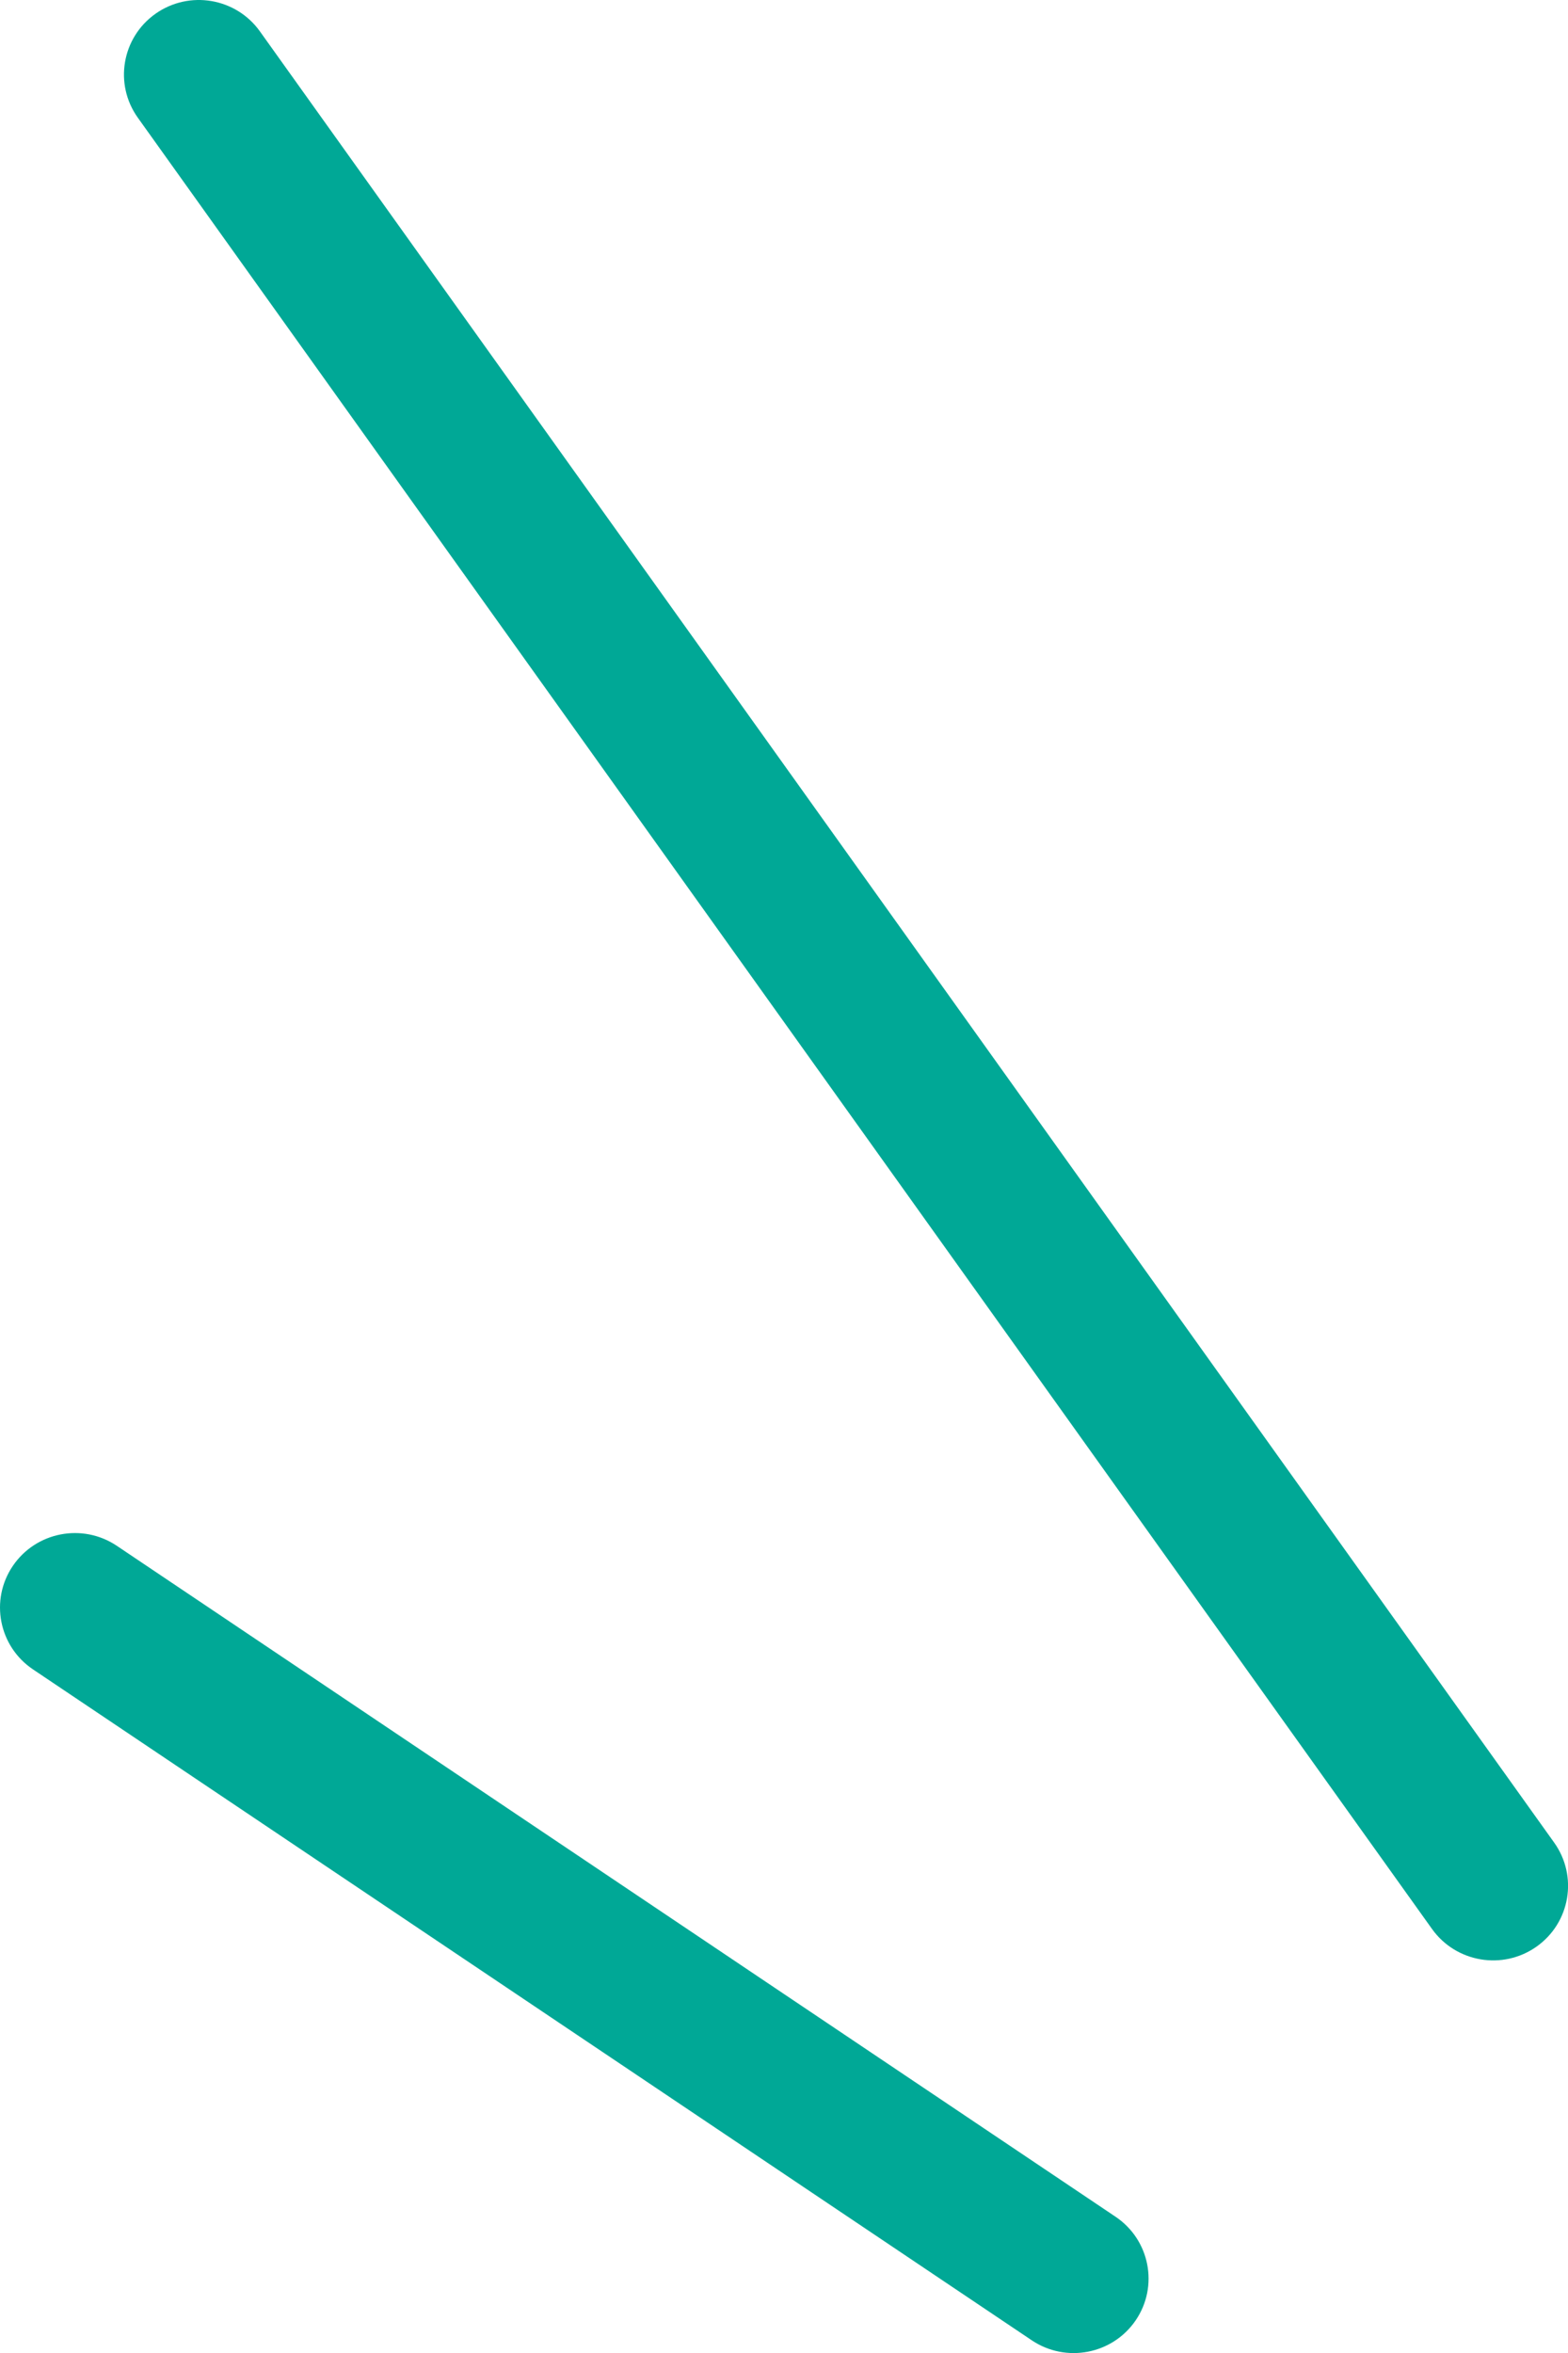 <svg width="42" height="63" viewBox="0 0 42 63" fill="none" xmlns="http://www.w3.org/2000/svg">
<path d="M0.343 41.927C0.963 41.013 2.21 40.772 3.129 41.388L29.881 59.352C30.799 59.969 31.042 61.209 30.422 62.123C29.802 63.036 28.555 63.277 27.636 62.66L0.884 44.697C-0.034 44.081 -0.276 42.84 0.343 41.927Z" fill="#00A896"/>
<path d="M4.164 0.369C5.067 -0.269 6.319 -0.059 6.961 0.839L41.63 49.335C42.272 50.234 42.061 51.48 41.158 52.119C40.255 52.758 39.002 52.547 38.359 51.649L3.692 3.152C3.05 2.254 3.261 1.008 4.164 0.369Z" fill="#00A896"/>
</svg>
